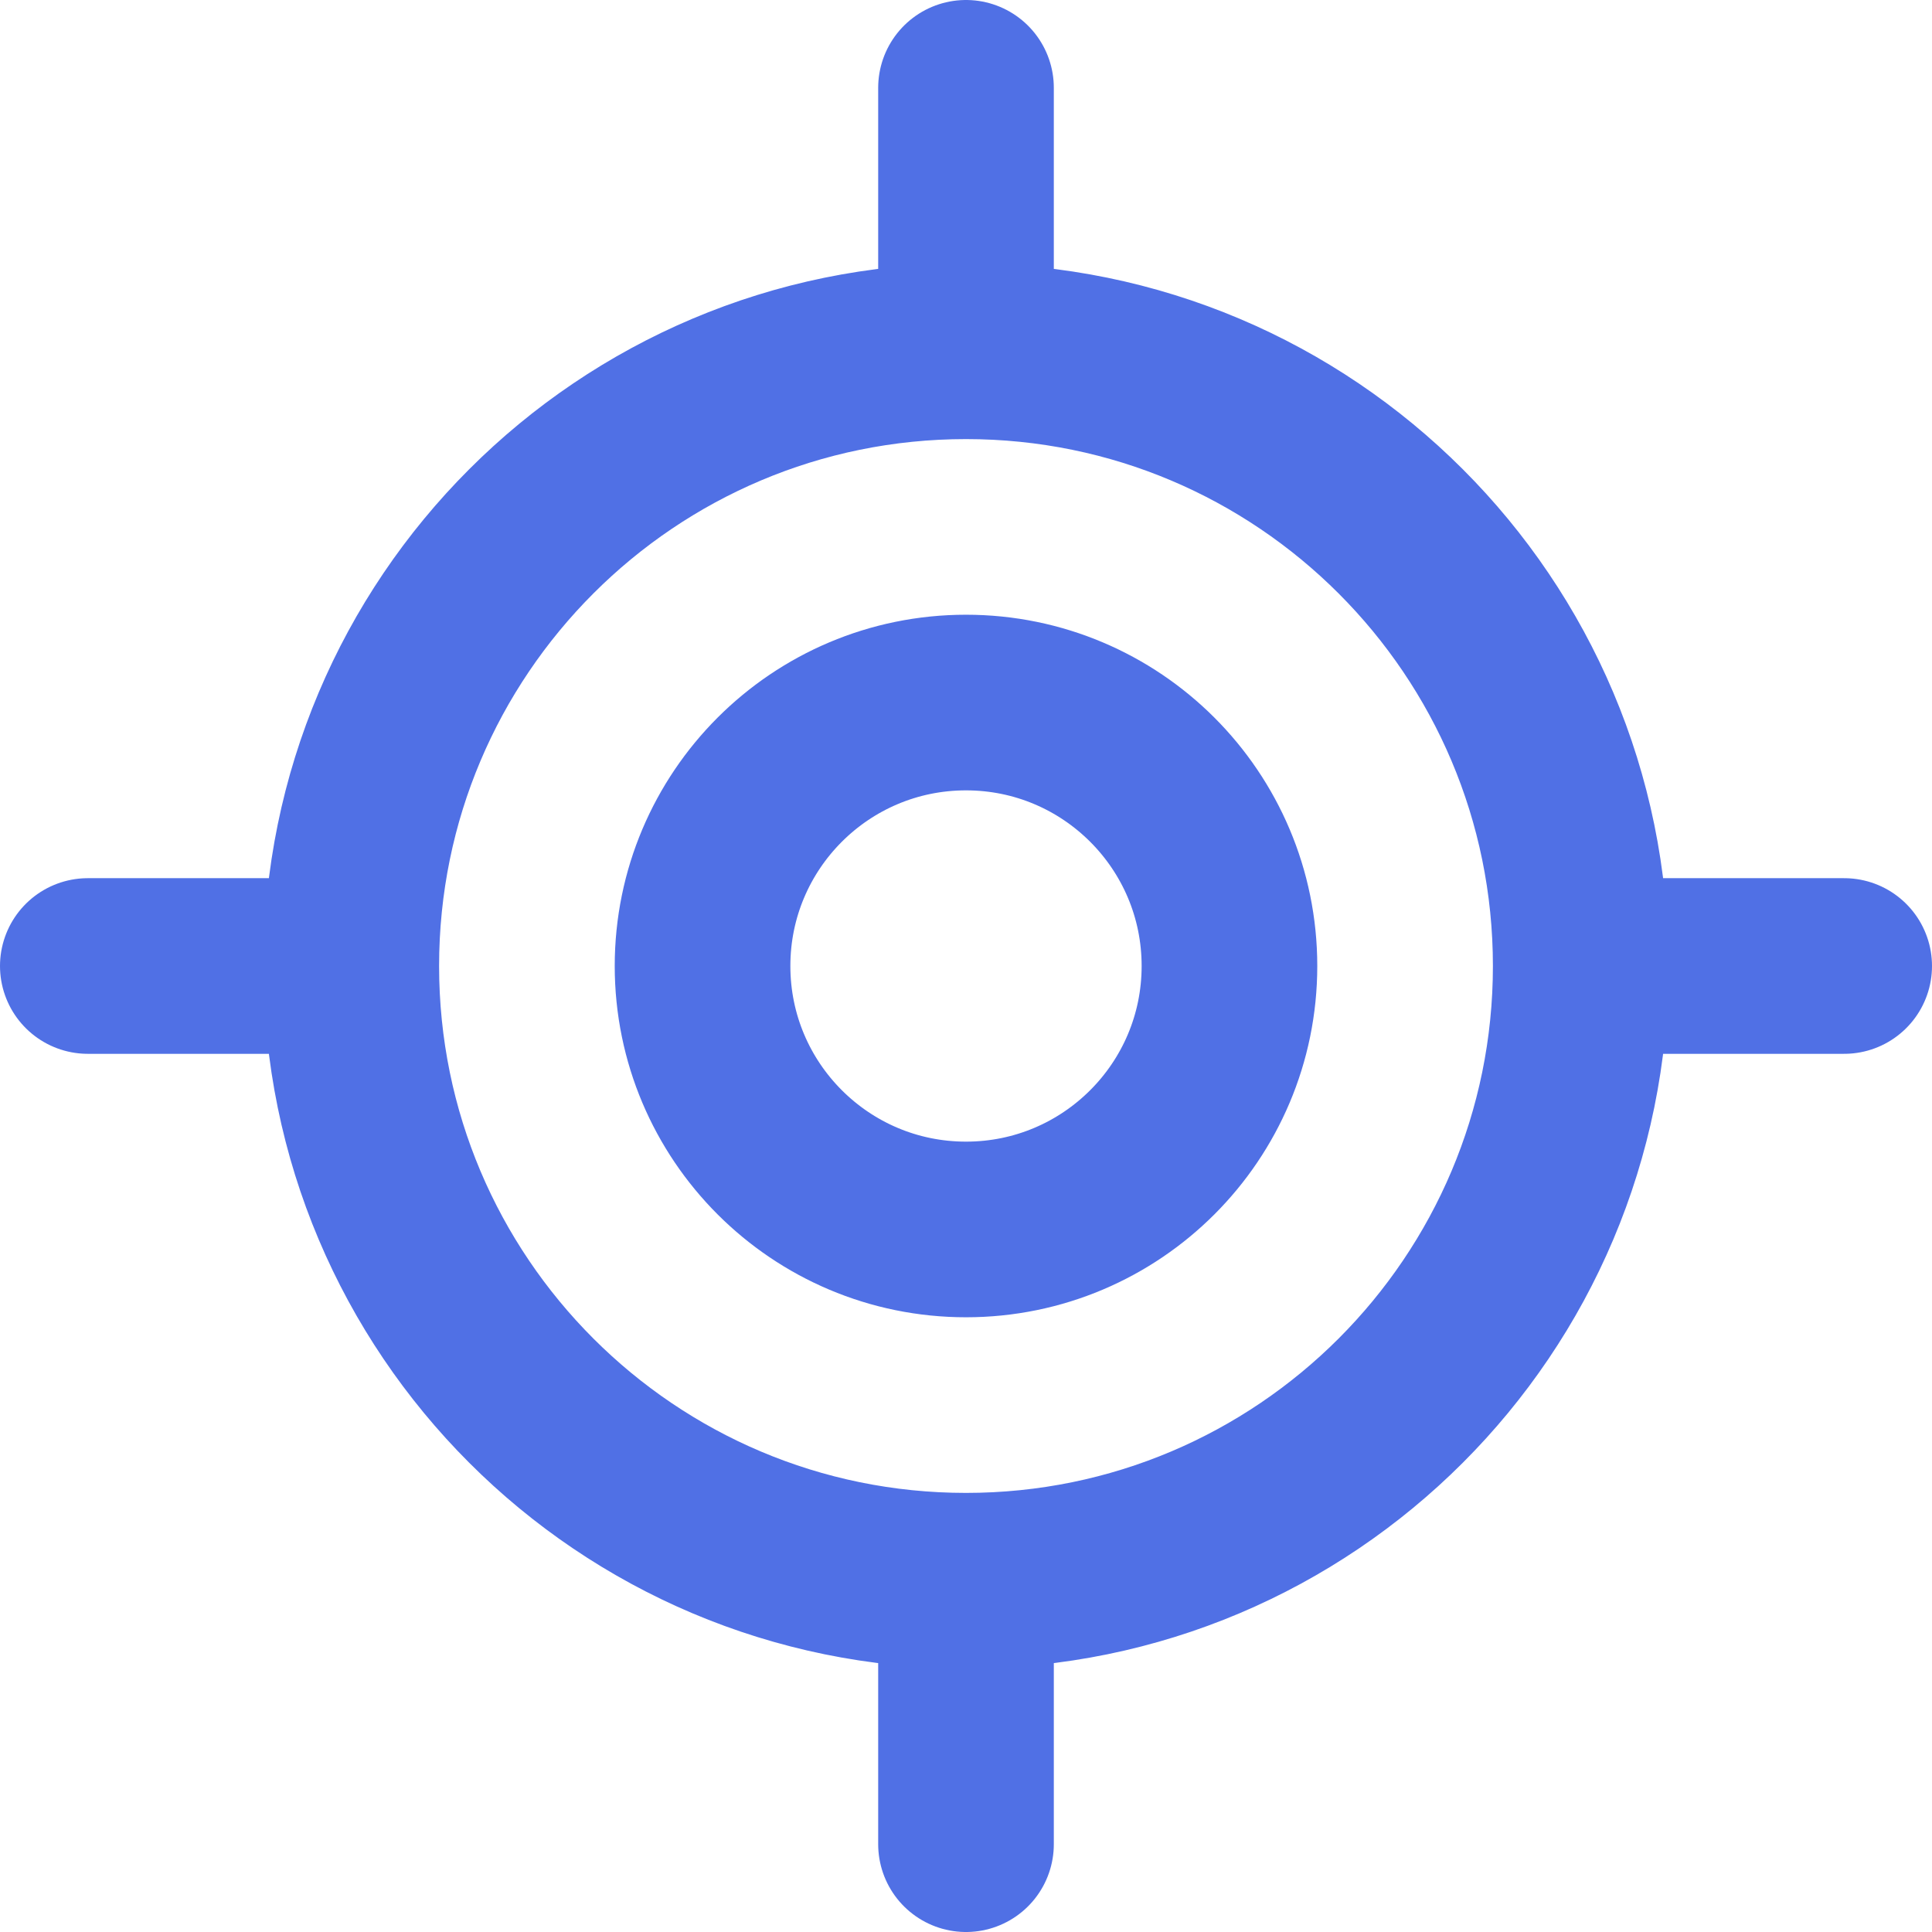 <svg xmlns="http://www.w3.org/2000/svg" width="22" height="22" viewBox="0 0 22 22" fill="none"><path d="M18 11C18 14.866 14.866 18 11 18M18 11C18 7.134 14.866 4 11 4M18 11H21M11 18C7.134 18 4 14.866 4 11M11 18V21M4 11C4 7.134 7.134 4 11 4M4 11H1M11 4V1M14 11C14 12.657 12.657 14 11 14C9.343 14 8 12.657 8 11C8 9.343 9.343 8 11 8C12.657 8 14 9.343 14 11Z" stroke="#5070E5" stroke-width="2" stroke-linecap="round" stroke-linejoin="round"></path></svg>